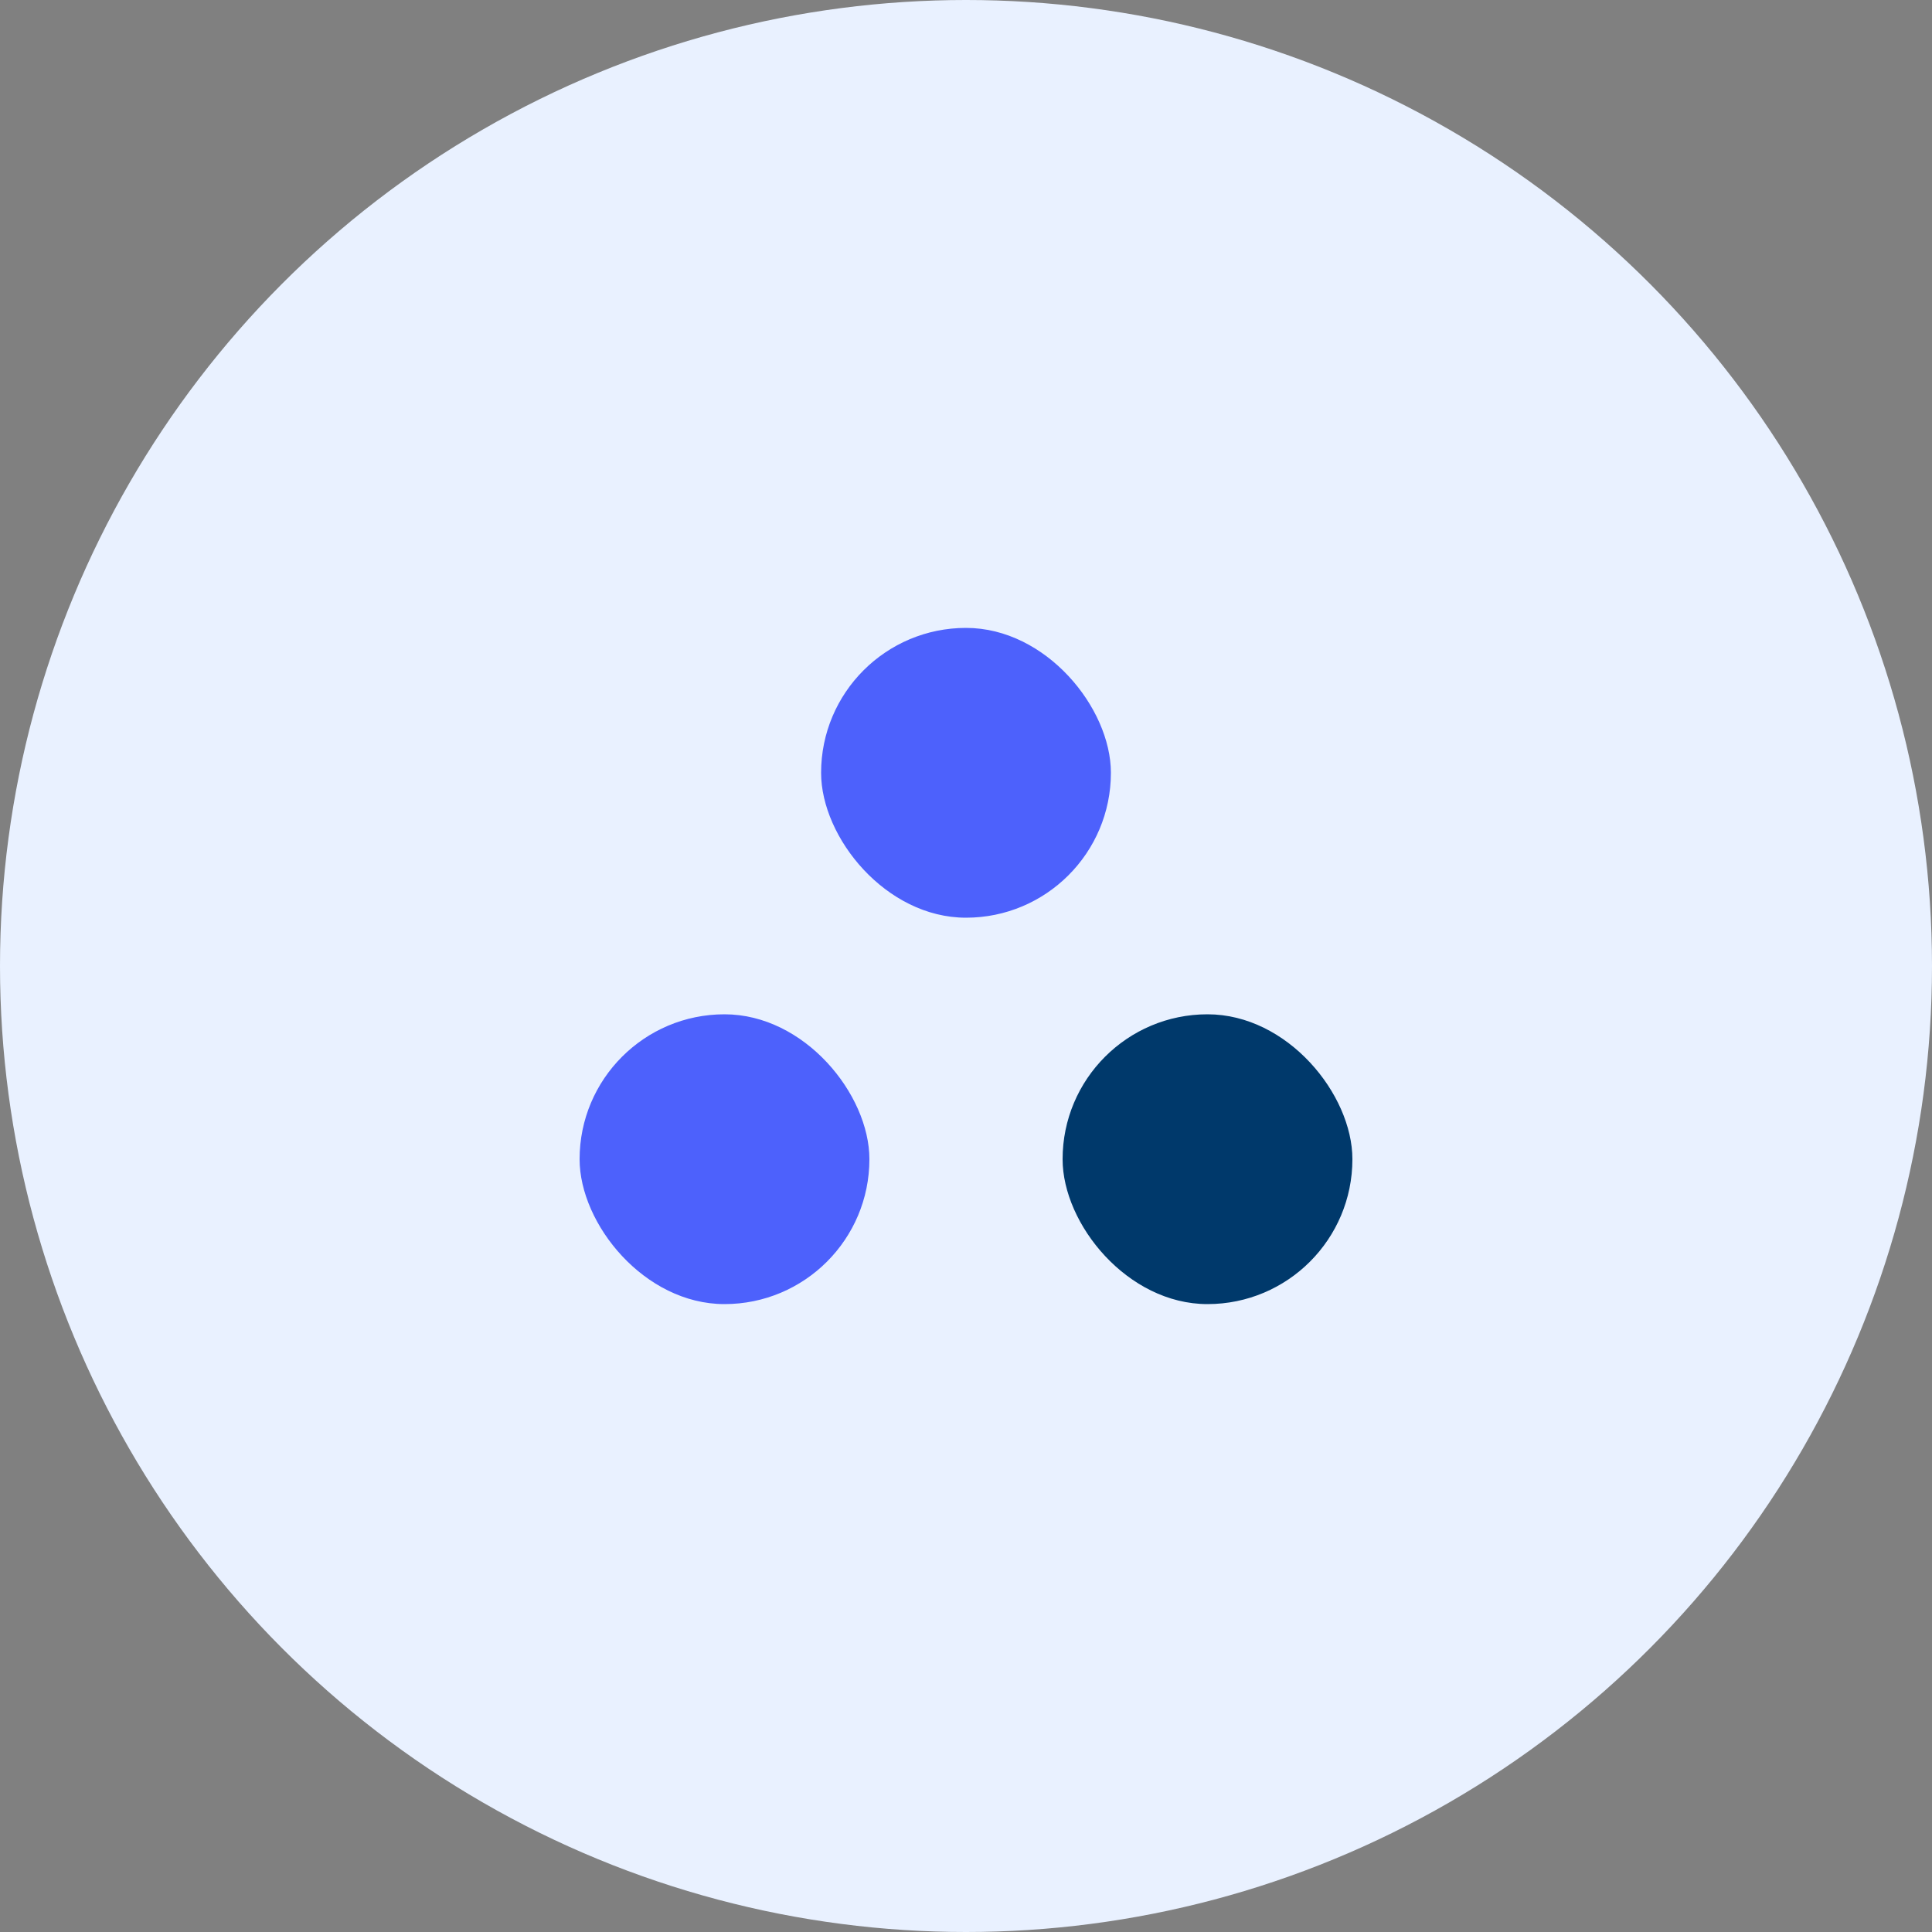 <svg width="40" height="40" viewBox="0 0 40 40" xmlns="http://www.w3.org/2000/svg"><rect x="0" y="0" width="40" height="40" fill="#808080" stroke="none"/><g fill="none" fill-rule="evenodd"><circle fill="#E9F1FF" class="fill-bg-light" cx="20" cy="20" r="20"></circle><g transform="translate(12 13)"><rect fill="#4D61FC" class="fill-main" x="5" width="6" height="6" rx="3"></rect><rect fill="#4D61FC" class="fill-main" y="8" width="6" height="6" rx="3"></rect><rect fill="#00396B" class="fill-secondary" x="10" y="8" width="6" height="6" rx="3"></rect></g></g></svg>